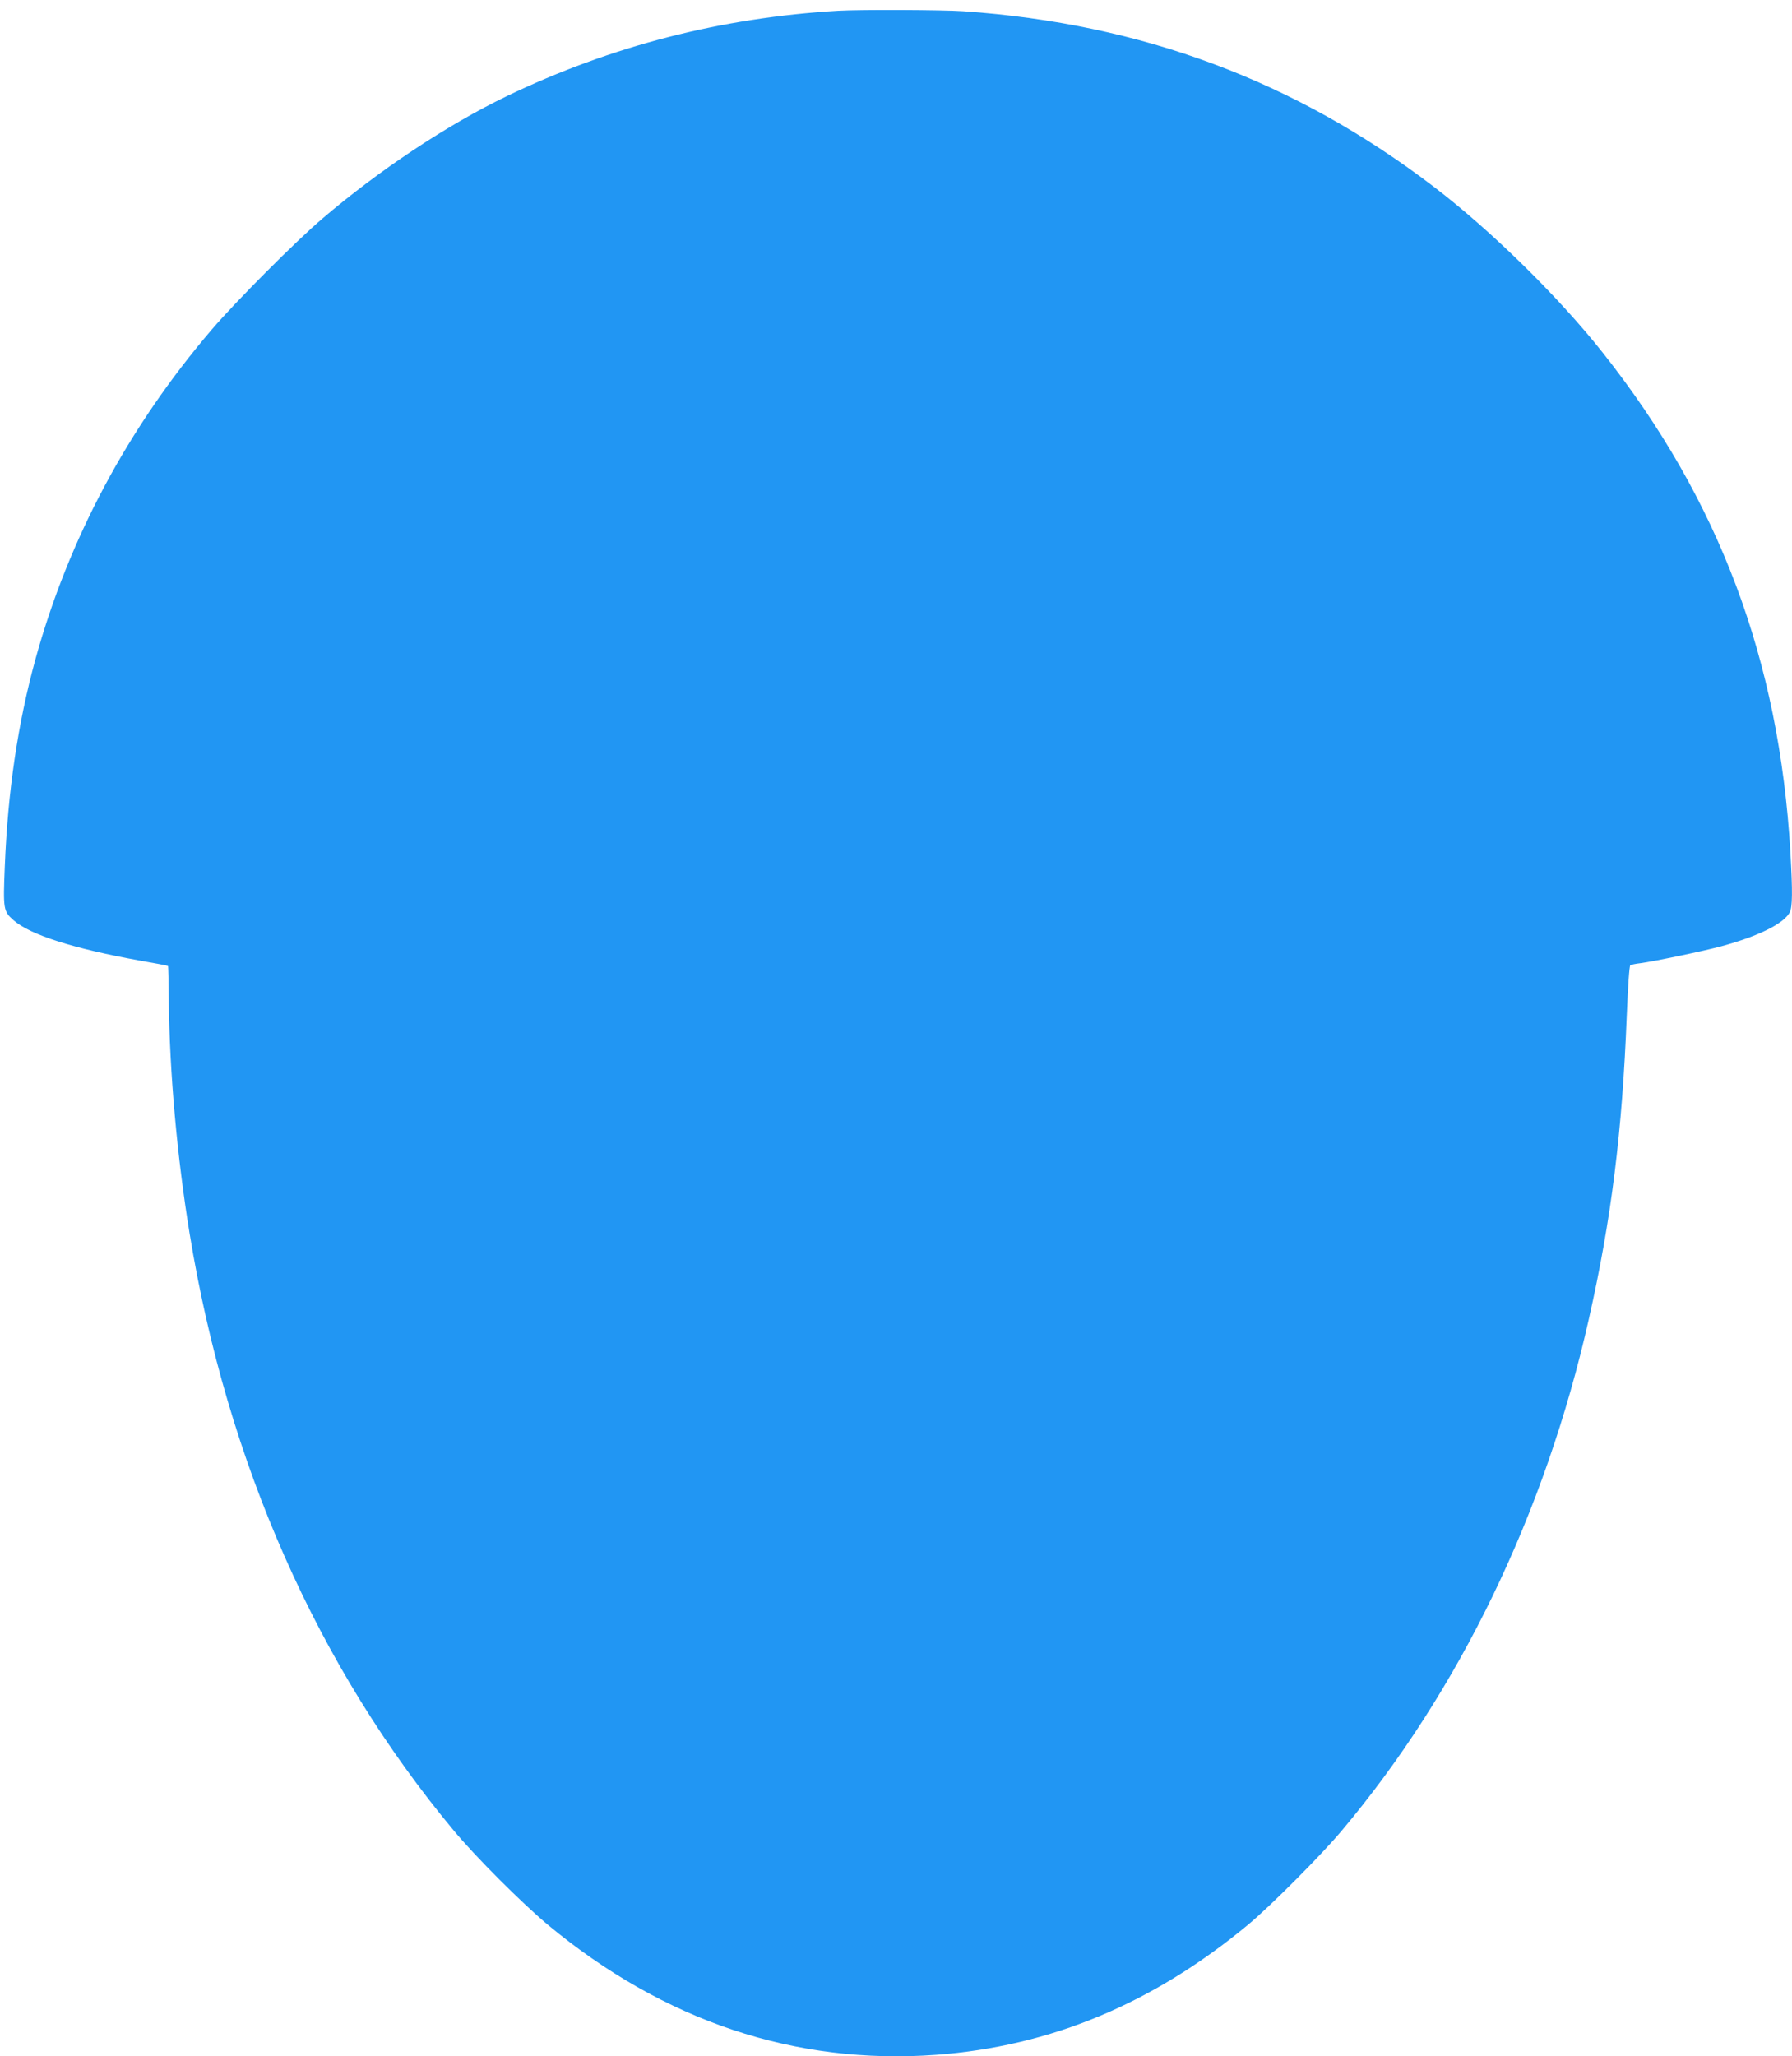 <?xml version="1.0" standalone="no"?>
<!DOCTYPE svg PUBLIC "-//W3C//DTD SVG 20010904//EN"
 "http://www.w3.org/TR/2001/REC-SVG-20010904/DTD/svg10.dtd">
<svg version="1.0" xmlns="http://www.w3.org/2000/svg"
 width="1116pt" height="1280pt" viewBox="0 0 1116 1280"
 preserveAspectRatio="xMidYMid meet">
<g transform="translate(0,1280) scale(0.1,-0.1)"
fill="#2196f3" stroke="none">
<path d="M5220 12733 c-729 -43 -1414 -219 -2065 -532 -369 -178 -793 -459
-1150 -764 -165 -141 -535 -512 -685 -687 -522 -610 -893 -1304 -1100 -2056
-109 -399 -171 -816 -190 -1285 -11 -270 -9 -281 54 -337 104 -91 370 -176
790 -252 93 -16 171 -31 172 -33 2 -1 4 -97 5 -212 5 -455 52 -977 130 -1455
234 -1426 797 -2698 1645 -3715 138 -166 423 -450 585 -586 723 -600 1541
-874 2419 -810 714 53 1353 320 1945 812 138 115 450 428 578 580 734 871
1270 1979 1542 3189 140 620 208 1165 236 1890 7 175 16 308 22 311 5 4 33 10
61 13 90 12 396 76 507 106 232 63 388 141 425 211 17 34 18 128 4 375 -70
1197 -444 2193 -1168 3108 -276 349 -696 761 -1052 1033 -865 660 -1820 1016
-2930 1093 -131 9 -644 11 -780 3z"/>
</g>
</svg>
